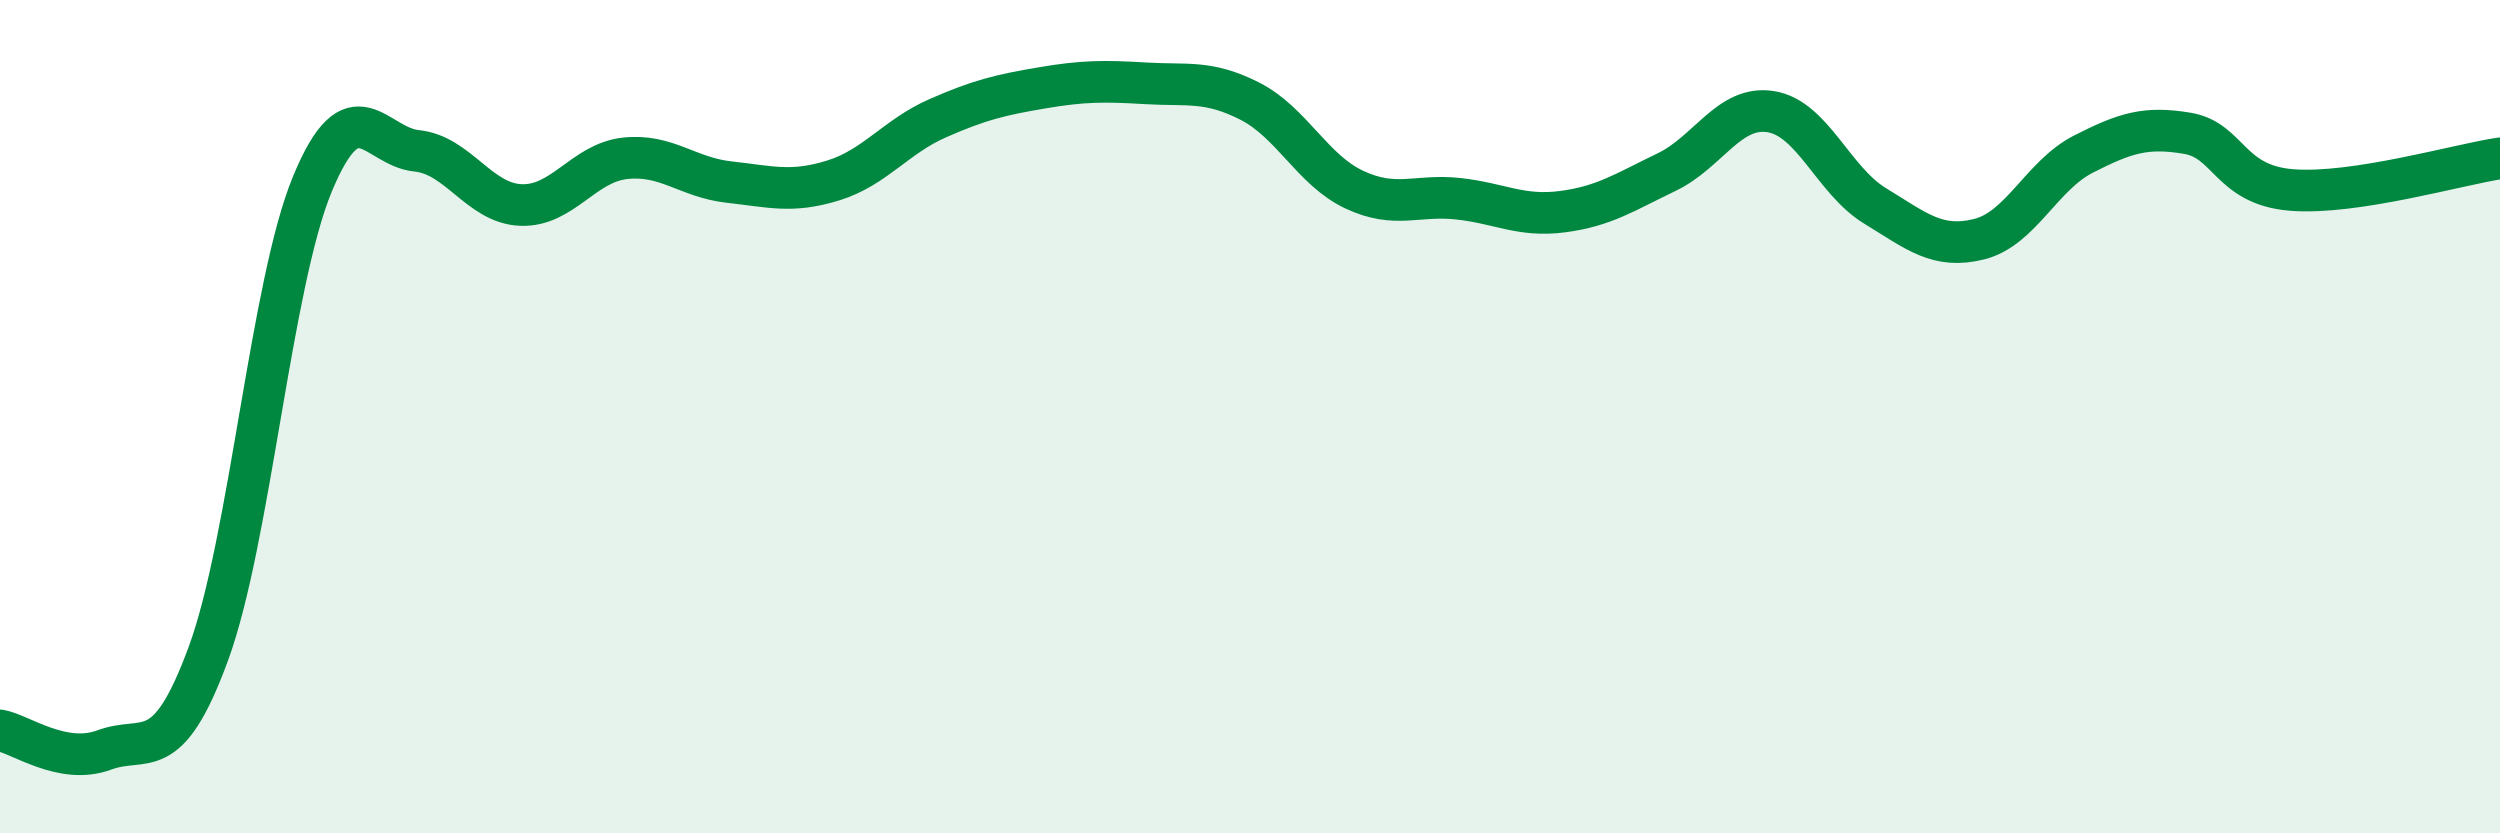
    <svg width="60" height="20" viewBox="0 0 60 20" xmlns="http://www.w3.org/2000/svg">
      <path
        d="M 0,17.53 C 0.5,17.62 1.5,18.37 2.5,18 C 3.5,17.63 4,18.41 5,15.69 C 6,12.97 6.5,6.82 7.5,4.41 C 8.5,2 9,3.52 10,3.62 C 11,3.72 11.5,4.88 12.5,4.92 C 13.5,4.96 14,3.91 15,3.8 C 16,3.69 16.5,4.26 17.5,4.37 C 18.5,4.48 19,4.64 20,4.33 C 21,4.02 21.5,3.28 22.5,2.84 C 23.5,2.4 24,2.28 25,2.11 C 26,1.94 26.5,1.94 27.5,2 C 28.5,2.06 29,1.92 30,2.43 C 31,2.94 31.5,4.08 32.5,4.55 C 33.5,5.02 34,4.66 35,4.77 C 36,4.88 36.5,5.21 37.5,5.08 C 38.5,4.95 39,4.61 40,4.13 C 41,3.65 41.5,2.52 42.5,2.68 C 43.5,2.84 44,4.33 45,4.94 C 46,5.55 46.5,5.99 47.5,5.74 C 48.5,5.49 49,4.21 50,3.7 C 51,3.19 51.5,3.03 52.5,3.2 C 53.5,3.37 53.5,4.44 55,4.56 C 56.5,4.68 59,3.95 60,3.8L60 20L0 20Z"
        fill="#008740"
        opacity="0.1"
        stroke-linecap="round"
        stroke-linejoin="round"
      />
      <path
        d="M 0,17.53 C 0.5,17.62 1.5,18.37 2.5,18 C 3.5,17.63 4,18.41 5,15.69 C 6,12.97 6.5,6.82 7.5,4.41 C 8.5,2 9,3.52 10,3.62 C 11,3.72 11.5,4.88 12.5,4.92 C 13.5,4.96 14,3.91 15,3.8 C 16,3.69 16.5,4.26 17.5,4.37 C 18.5,4.48 19,4.64 20,4.33 C 21,4.02 21.5,3.28 22.5,2.84 C 23.5,2.4 24,2.28 25,2.11 C 26,1.94 26.5,1.94 27.5,2 C 28.5,2.06 29,1.92 30,2.43 C 31,2.94 31.5,4.08 32.5,4.55 C 33.5,5.02 34,4.66 35,4.77 C 36,4.88 36.5,5.21 37.5,5.08 C 38.5,4.95 39,4.61 40,4.13 C 41,3.65 41.5,2.52 42.5,2.68 C 43.5,2.84 44,4.33 45,4.94 C 46,5.55 46.5,5.99 47.5,5.74 C 48.5,5.49 49,4.21 50,3.7 C 51,3.19 51.5,3.03 52.5,3.2 C 53.5,3.37 53.5,4.44 55,4.56 C 56.5,4.68 59,3.95 60,3.8"
        stroke="#008740"
        stroke-width="1"
        fill="none"
        stroke-linecap="round"
        stroke-linejoin="round"
      />
    </svg>
  